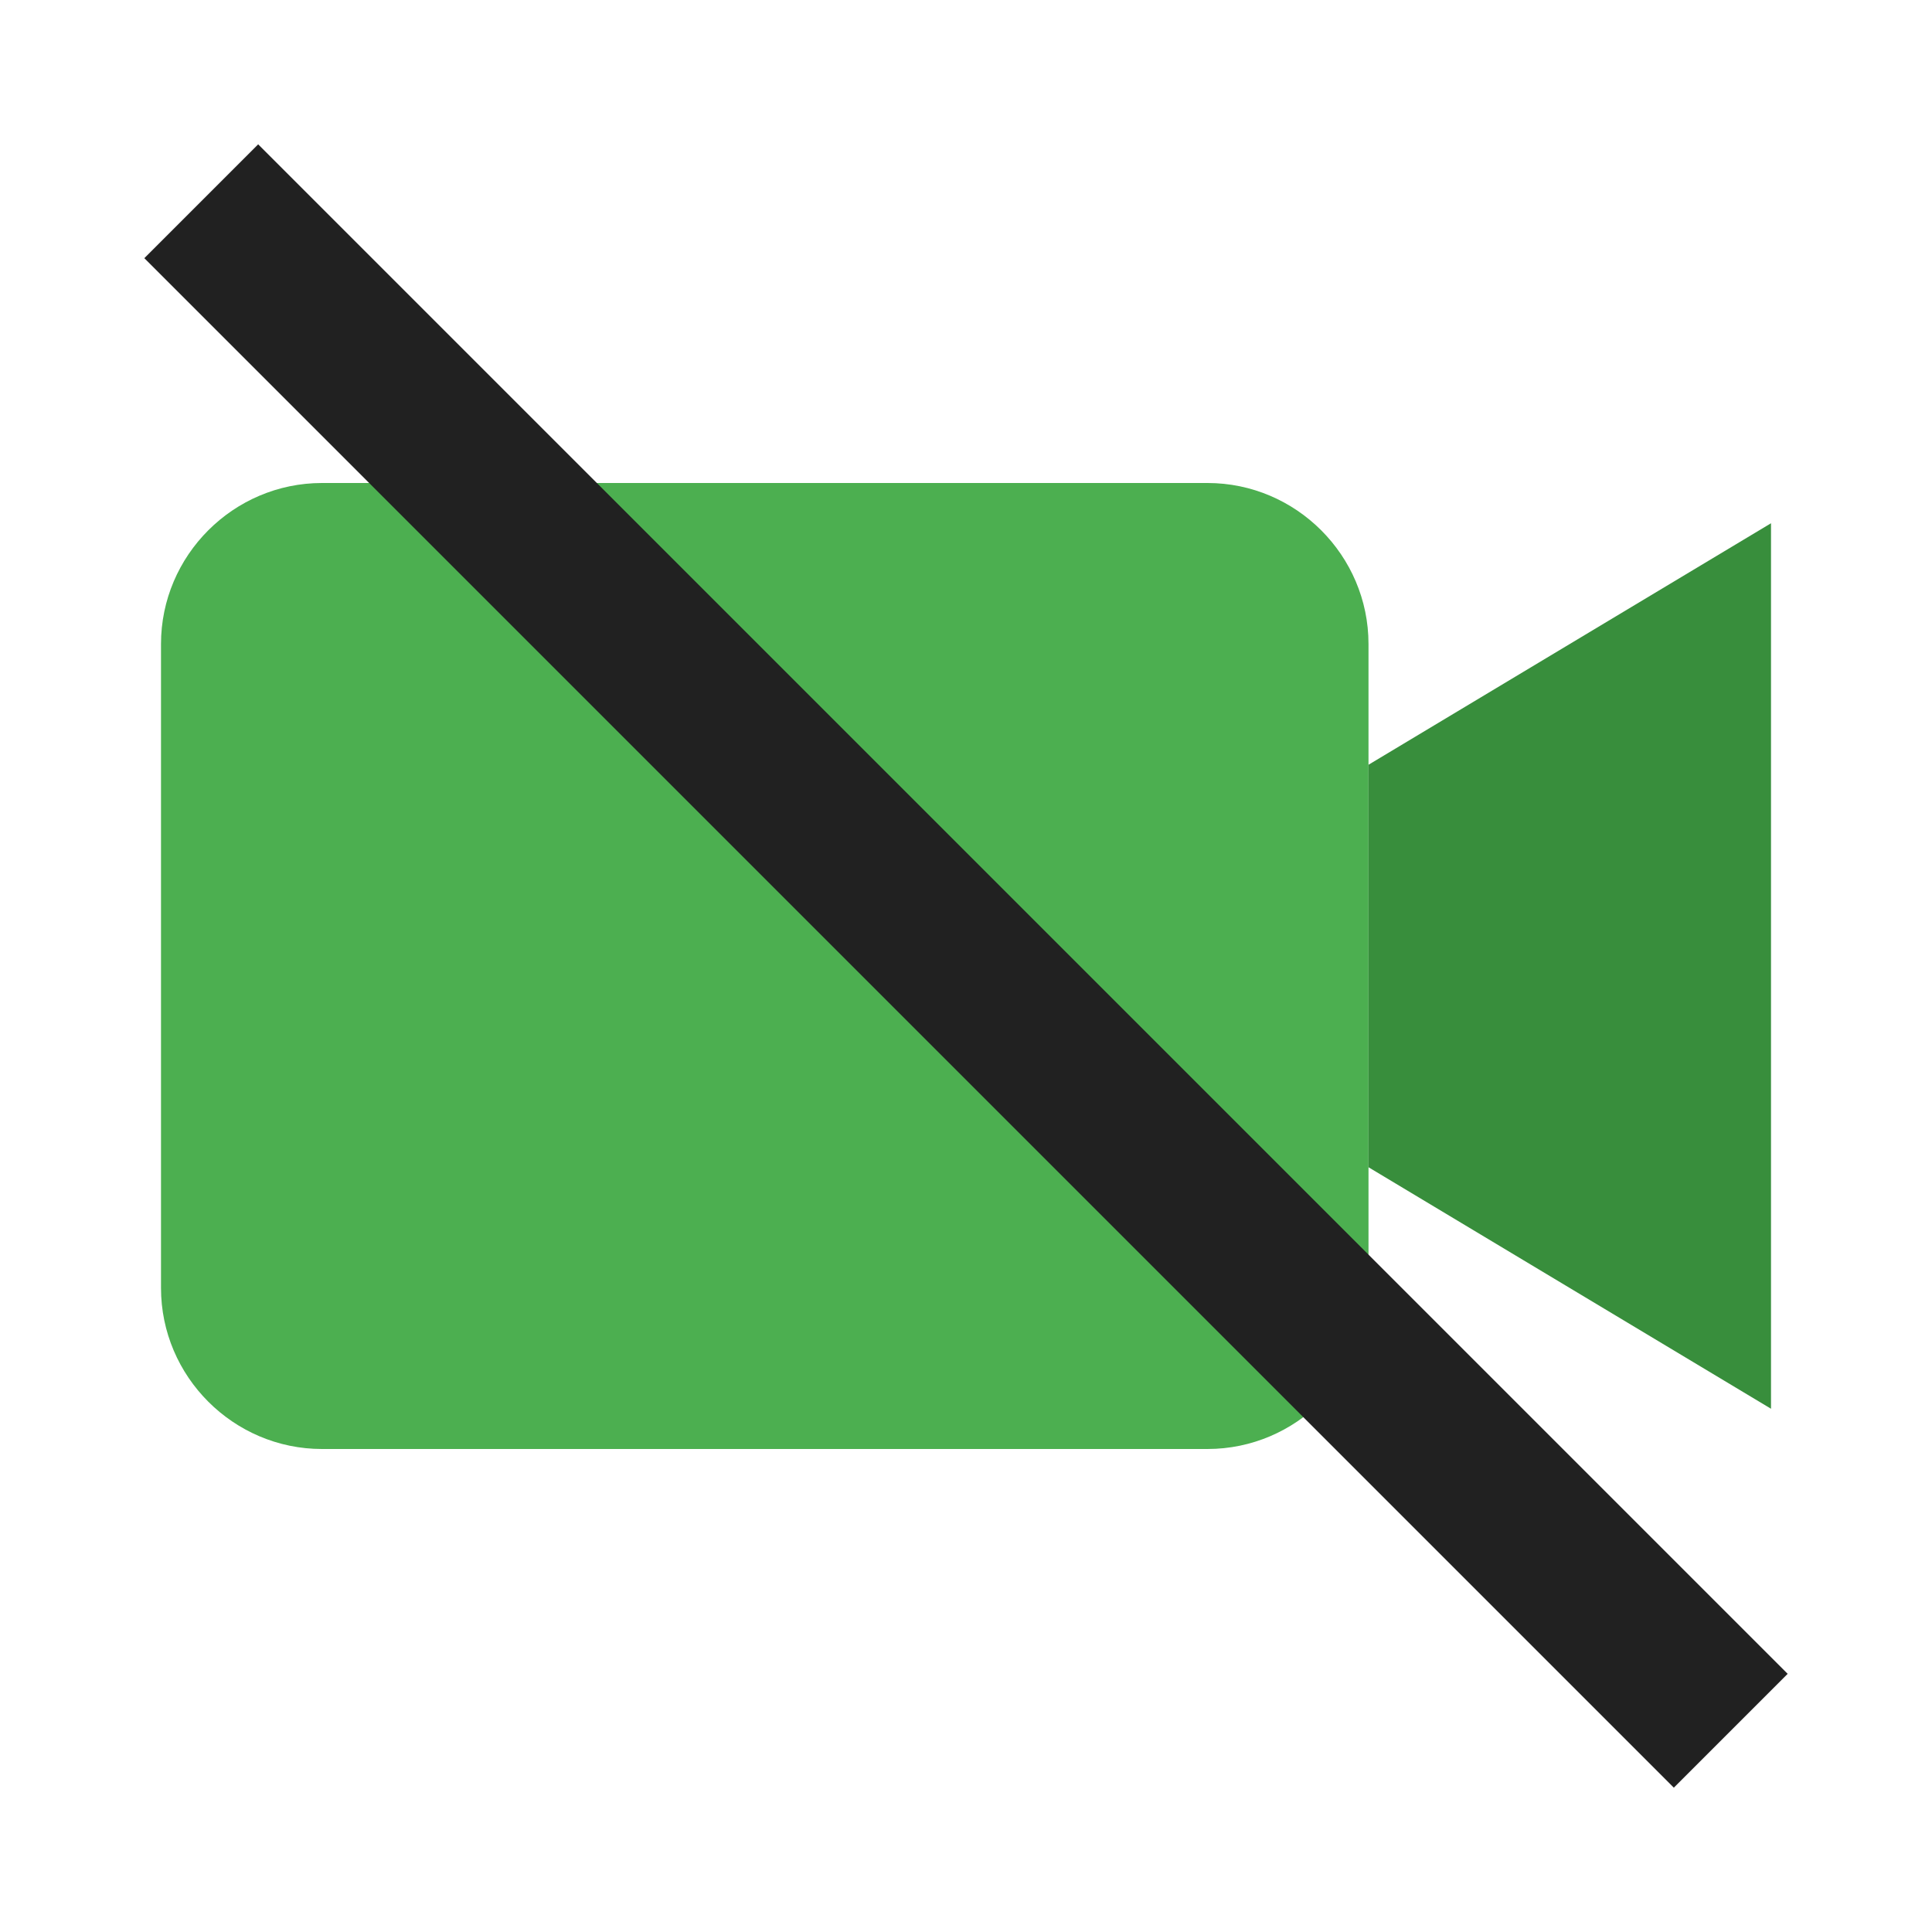 <svg version="1" xmlns="http://www.w3.org/2000/svg" viewBox="0 0 48 48" enable-background="new 0 0 48 48">
    <path fill="#4CAF50" d="M8,12h22c2.2,0,4,1.8,4,4v16c0,2.2-1.8,4-4,4H8c-2.2,0-4-1.8-4-4V16C4,13.8,5.8,12,8,12z"/>
    <polygon fill="#388E3C" points="44,35 34,29 34,19 44,13"/>
    <line fill="none" stroke="#212121" stroke-width="4" stroke-linejoin="round" stroke-miterlimit="10" x1="5" y1="5" x2="43" y2="43"/>
</svg>
